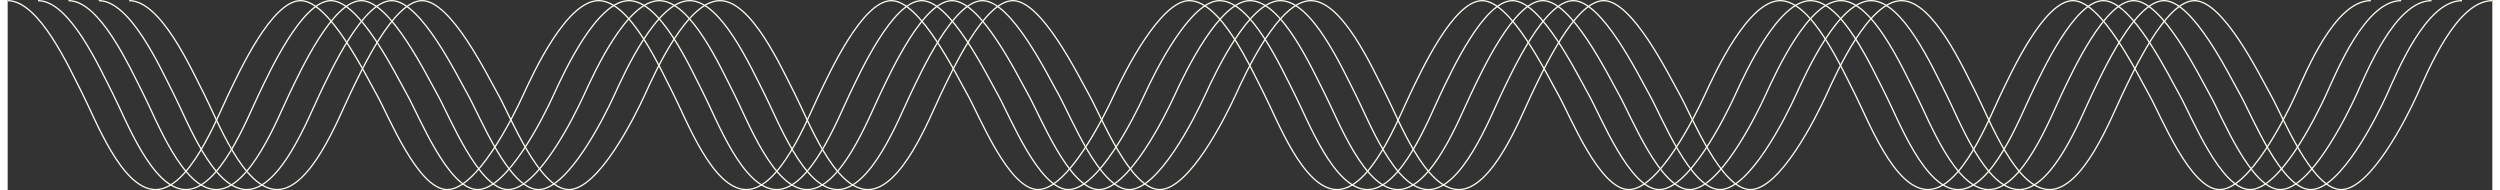 <svg xmlns="http://www.w3.org/2000/svg" id="Layer_166705a38471c8" data-name="Layer 1" viewBox="0 0 1920 146.9" aria-hidden="true" width="1920px" height="146px"><rect x="0" y="0" width="1920" height="146.9" fill="#333333" stroke="none"/><defs><linearGradient class="cerosgradient" data-cerosgradient="true" id="CerosGradient_id11f423503" gradientUnits="userSpaceOnUse" x1="50%" y1="100%" x2="50%" y2="0%"><stop offset="0%" stop-color="#d1d1d1"/><stop offset="100%" stop-color="#d1d1d1"/></linearGradient><linearGradient/><style>.cls-1-66705a38471c8{fill:none;stroke:#fefdf2;stroke-miterlimit:10;}</style></defs><path class="cls-1-66705a38471c8" d="M1828.09,2c-27.81,0-50.06,55.19-58.19,73s-35.94,73-58.62,73S1665.93,91,1656.94,75,1620.15,2,1597.9,2s-47.49,55.19-56.05,73-29.95,73-56,73-46.21-53.91-56.47-74S1396.07,2,1371.69,2c-24.59,0-50.18,55.19-58.31,73s-35.94,73-58.62,73S1209.41,91,1200.42,75,1163.63,2,1141.38,2s-47.49,55.19-56.05,73-29.95,73-56,73S983.07,94,972.8,73.88,939.43,2,915,2C892.9,2,865,57.19,856.85,75s-35.93,73-58.61,73S752.89,91,743.9,75,707.11,2,684.86,2s-47.49,55.19-56.05,73-29.95,73-56,73-46.21-53.91-56.48-74S483,2,458.64,2c-24.58,0-50.18,55.19-58.31,73s-35.94,73-58.61,73S296.36,91,287.38,75,250.58,2,228.34,2s-47.5,55.19-56.05,73-29.95,73-56,73S70,94,59.76,73.88,26.39,2,2,2" transform="translate(-2 -1.5)"/><path class="cls-1-66705a38471c8" d="M1851.56,2c-27.81,0-50,55.19-58.18,73s-35.94,73-58.62,73S1689.41,91,1680.42,75,1643.63,2,1621.38,2s-47.49,55.19-56.05,73-29.95,73-56,73-46.21-53.91-56.48-74S1419.52,2,1395.13,2c-24.75,0-50.15,55.19-58.28,73s-35.94,73-58.61,73S1232.89,91,1223.9,75,1187.11,2,1164.86,2s-47.5,55.19-56,73-30,73-56,73-46.21-53.91-56.48-74S962.91,2,938.52,2c-22.77,0-50.06,55.19-58.19,73s-35.94,73-58.61,73S776.36,91,767.38,75,730.58,2,708.34,2s-47.5,55.19-56.05,73-29.95,73-56,73S550,94,539.76,73.88,506.48,2,482.09,2c-24.76,0-50.15,55.19-58.28,73s-35.94,73-58.61,73S319.84,91,310.86,75,274.06,2,251.81,2s-47.49,55.19-56.05,73-29.95,73-56,73S93.51,94,83.24,73.88,49.87,2,25.48,2" transform="translate(-2 -1.5)"/><path class="cls-1-66705a38471c8" d="M1875,2c-27.81,0-50.06,55.19-58.19,73s-35.94,73-58.61,73S1712.89,91,1703.9,75,1667.11,2,1644.86,2s-47.5,55.19-56,73-30,73-56,73-46.21-53.91-56.48-74S1443,2,1418.58,2c-24.93,0-50.12,55.19-58.25,73s-35.94,73-58.61,73S1256.36,91,1247.38,75,1210.58,2,1188.34,2s-47.5,55.19-56,73-30,73-56,73S1030,94,1019.76,73.88,986.39,2,962,2c-23.39,0-50.06,55.19-58.19,73s-35.94,73-58.62,73S799.84,91,790.86,75,754.06,2,731.81,2s-47.49,55.19-56,73-30,73-56,73-46.21-53.91-56.48-74S529.93,2,505.54,2c-24.94,0-50.12,55.19-58.25,73s-35.94,73-58.62,73S343.32,91,334.34,75,297.54,2,275.29,2,227.8,57.19,219.24,75s-30,73-56.05,73S117,94,106.72,73.88,73.34,2,49,2" transform="translate(-2 -1.5)"/><path class="cls-1-66705a38471c8" d="M1898.52,2c-27.81,0-50.06,55.19-58.19,73s-35.94,73-58.61,73S1736.36,91,1727.38,75,1690.58,2,1668.33,2s-47.49,55.19-56,73-30,73-56,73S1510,94,1499.76,73.88,1466.42,2,1442,2c-25.11,0-50.09,55.19-58.22,73s-35.94,73-58.62,73S1279.84,91,1270.86,75,1234.06,2,1211.81,2s-47.49,55.19-56,73-30,73-56,73-46.21-53.91-56.48-74S1009.87,2,985.48,2c-24,0-50.06,55.19-58.19,73s-35.94,73-58.62,73S823.32,91,814.34,75,777.54,2,755.29,2s-47.49,55.19-56,73-30,73-56,73S597,94,586.72,73.88,553.37,2,529,2c-25.11,0-50.09,55.19-58.22,73s-35.94,73-58.62,73S366.8,91,357.81,75,321,2,298.77,2s-47.49,55.19-56,73-29.95,73-56.05,73-46.21-53.91-56.48-74S96.82,2,72.43,2" transform="translate(-2 -1.5)"/><path class="cls-1-66705a38471c8" d="M1922,2c-27.81,0-50.06,55.19-58.19,73s-35.94,73-58.62,73S1759.84,91,1750.86,75,1714.06,2,1691.81,2s-47.49,55.19-56,73-30,73-56,73-46.2-53.91-56.47-74S1489.87,2,1465.48,2c-25.29,0-50.06,55.19-58.19,73s-35.94,73-58.62,73S1303.32,91,1294.34,75,1257.54,2,1235.29,2s-47.49,55.19-56,73-30,73-56,73S1077,94,1066.72,73.88,1033.34,2,1009,2c-24.64,0-50.06,55.19-58.19,73s-35.94,73-58.62,73S846.8,91,837.81,75,801,2,778.77,2s-47.49,55.19-56,73-30,73-56.05,73-46.21-53.91-56.48-74S576.82,2,552.43,2c-25.28,0-50.06,55.19-58.18,73s-35.94,73-58.62,73S390.28,91,381.29,75,344.5,2,322.25,2,274.76,57.19,266.2,75s-29.95,73-56,73-46.21-53.91-56.48-74S120.3,2,95.91,2" transform="translate(-2 -1.5)"/></svg>